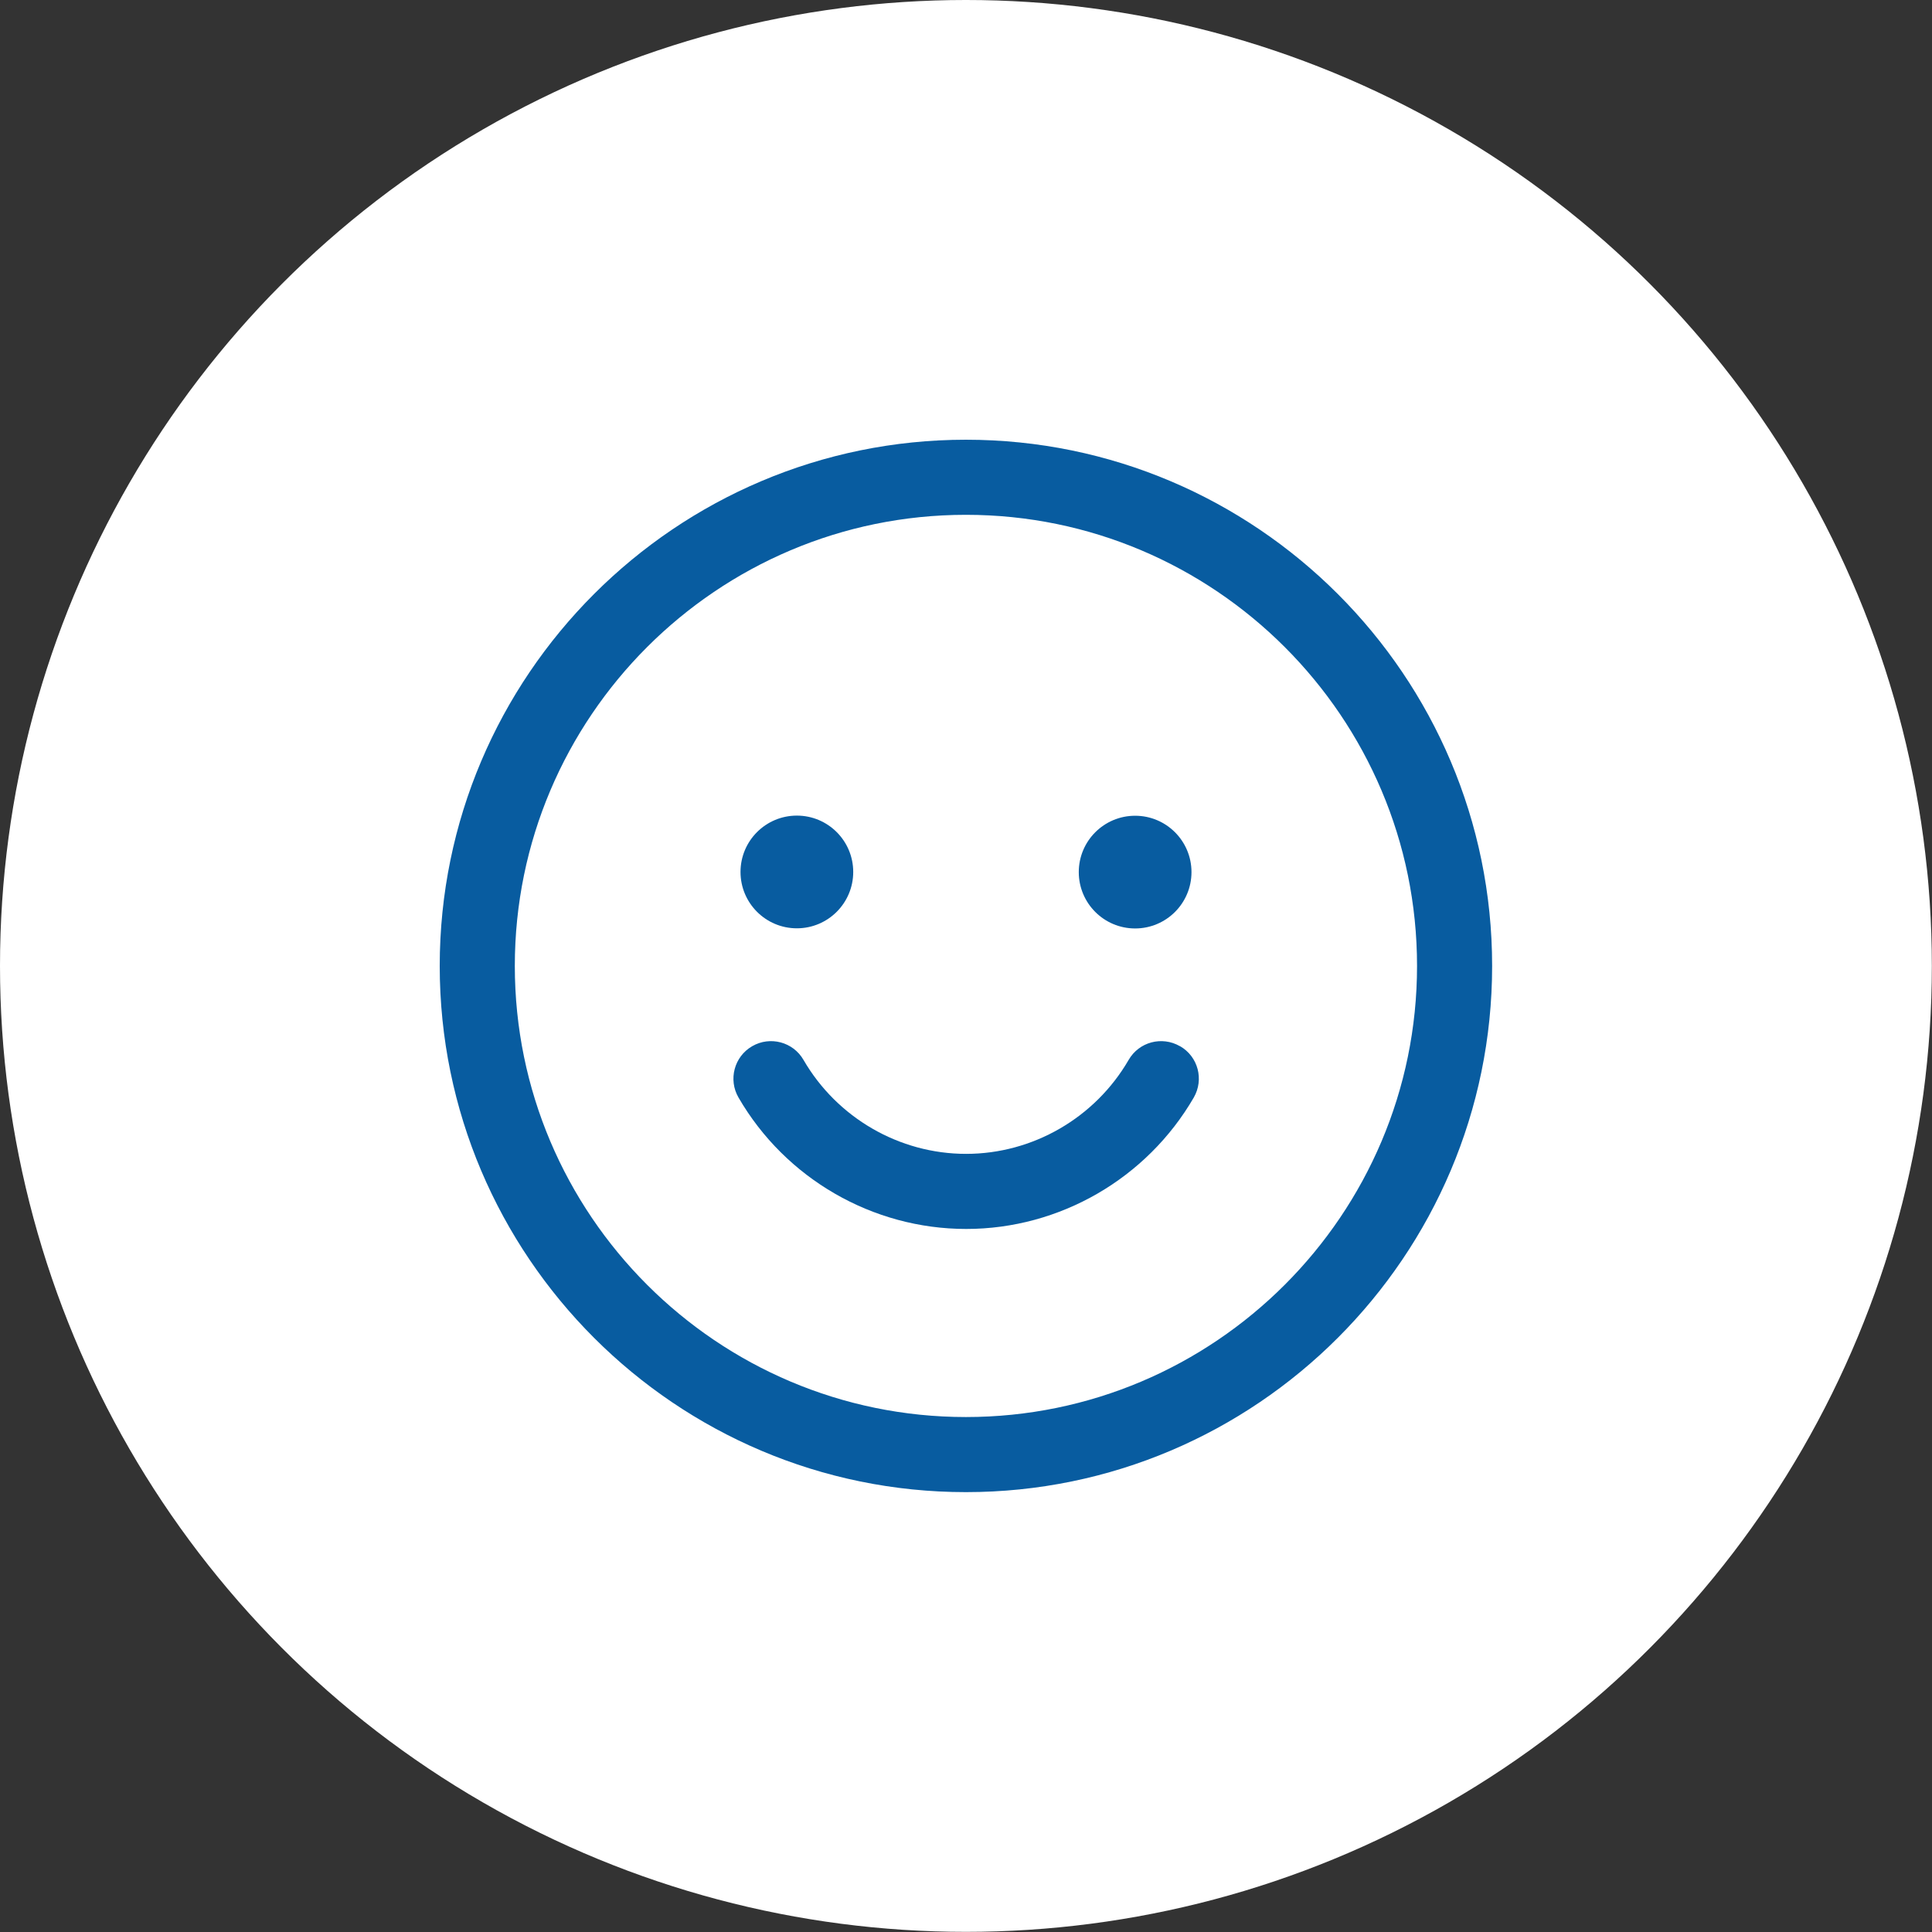 <svg xmlns="http://www.w3.org/2000/svg" id="Calque_2" data-name="Calque 2" viewBox="0 0 134.05 134.05"><rect x="0" y="0" width="134.05" height="134.05" fill="#333333" stroke="none"/><defs><style>      .cls-1 {        fill: #fff;      }      .cls-2 {        fill: #085ca0;      }    </style></defs><g id="Calque_1-2" data-name="Calque 1"><g><circle class="cls-1" cx="67.02" cy="67.02" r="67.02"></circle><g><path class="cls-2" d="M67.02,30.51c-20.13,0-36.51,16.38-36.51,36.51s16.38,36.51,36.51,36.51,36.51-16.38,36.51-36.51-16.38-36.51-36.51-36.51ZM67.02,98.32c-17.26,0-31.3-14.04-31.3-31.3s14.04-31.3,31.3-31.3,31.3,14.04,31.3,31.3-14.04,31.3-31.3,31.3Z"></path><circle class="cls-2" cx="55.29" cy="60.5" r="3.91"></circle><path class="cls-2" d="M78.76,64.42c2.16,0,3.91-1.75,3.91-3.91s-1.75-3.91-3.91-3.91-3.91,1.75-3.91,3.91,1.75,3.91,3.91,3.91Z"></path><path class="cls-2" d="M81.87,72.59c-1.25-.72-2.84-.3-3.56.95-2.33,4.02-6.65,6.52-11.28,6.52s-8.95-2.5-11.28-6.52c-.72-1.25-2.32-1.67-3.56-.95-1.25.72-1.67,2.32-.95,3.56,3.26,5.63,9.31,9.12,15.8,9.12s12.53-3.5,15.79-9.12c.72-1.25.3-2.84-.95-3.56Z"></path></g></g></g></svg>